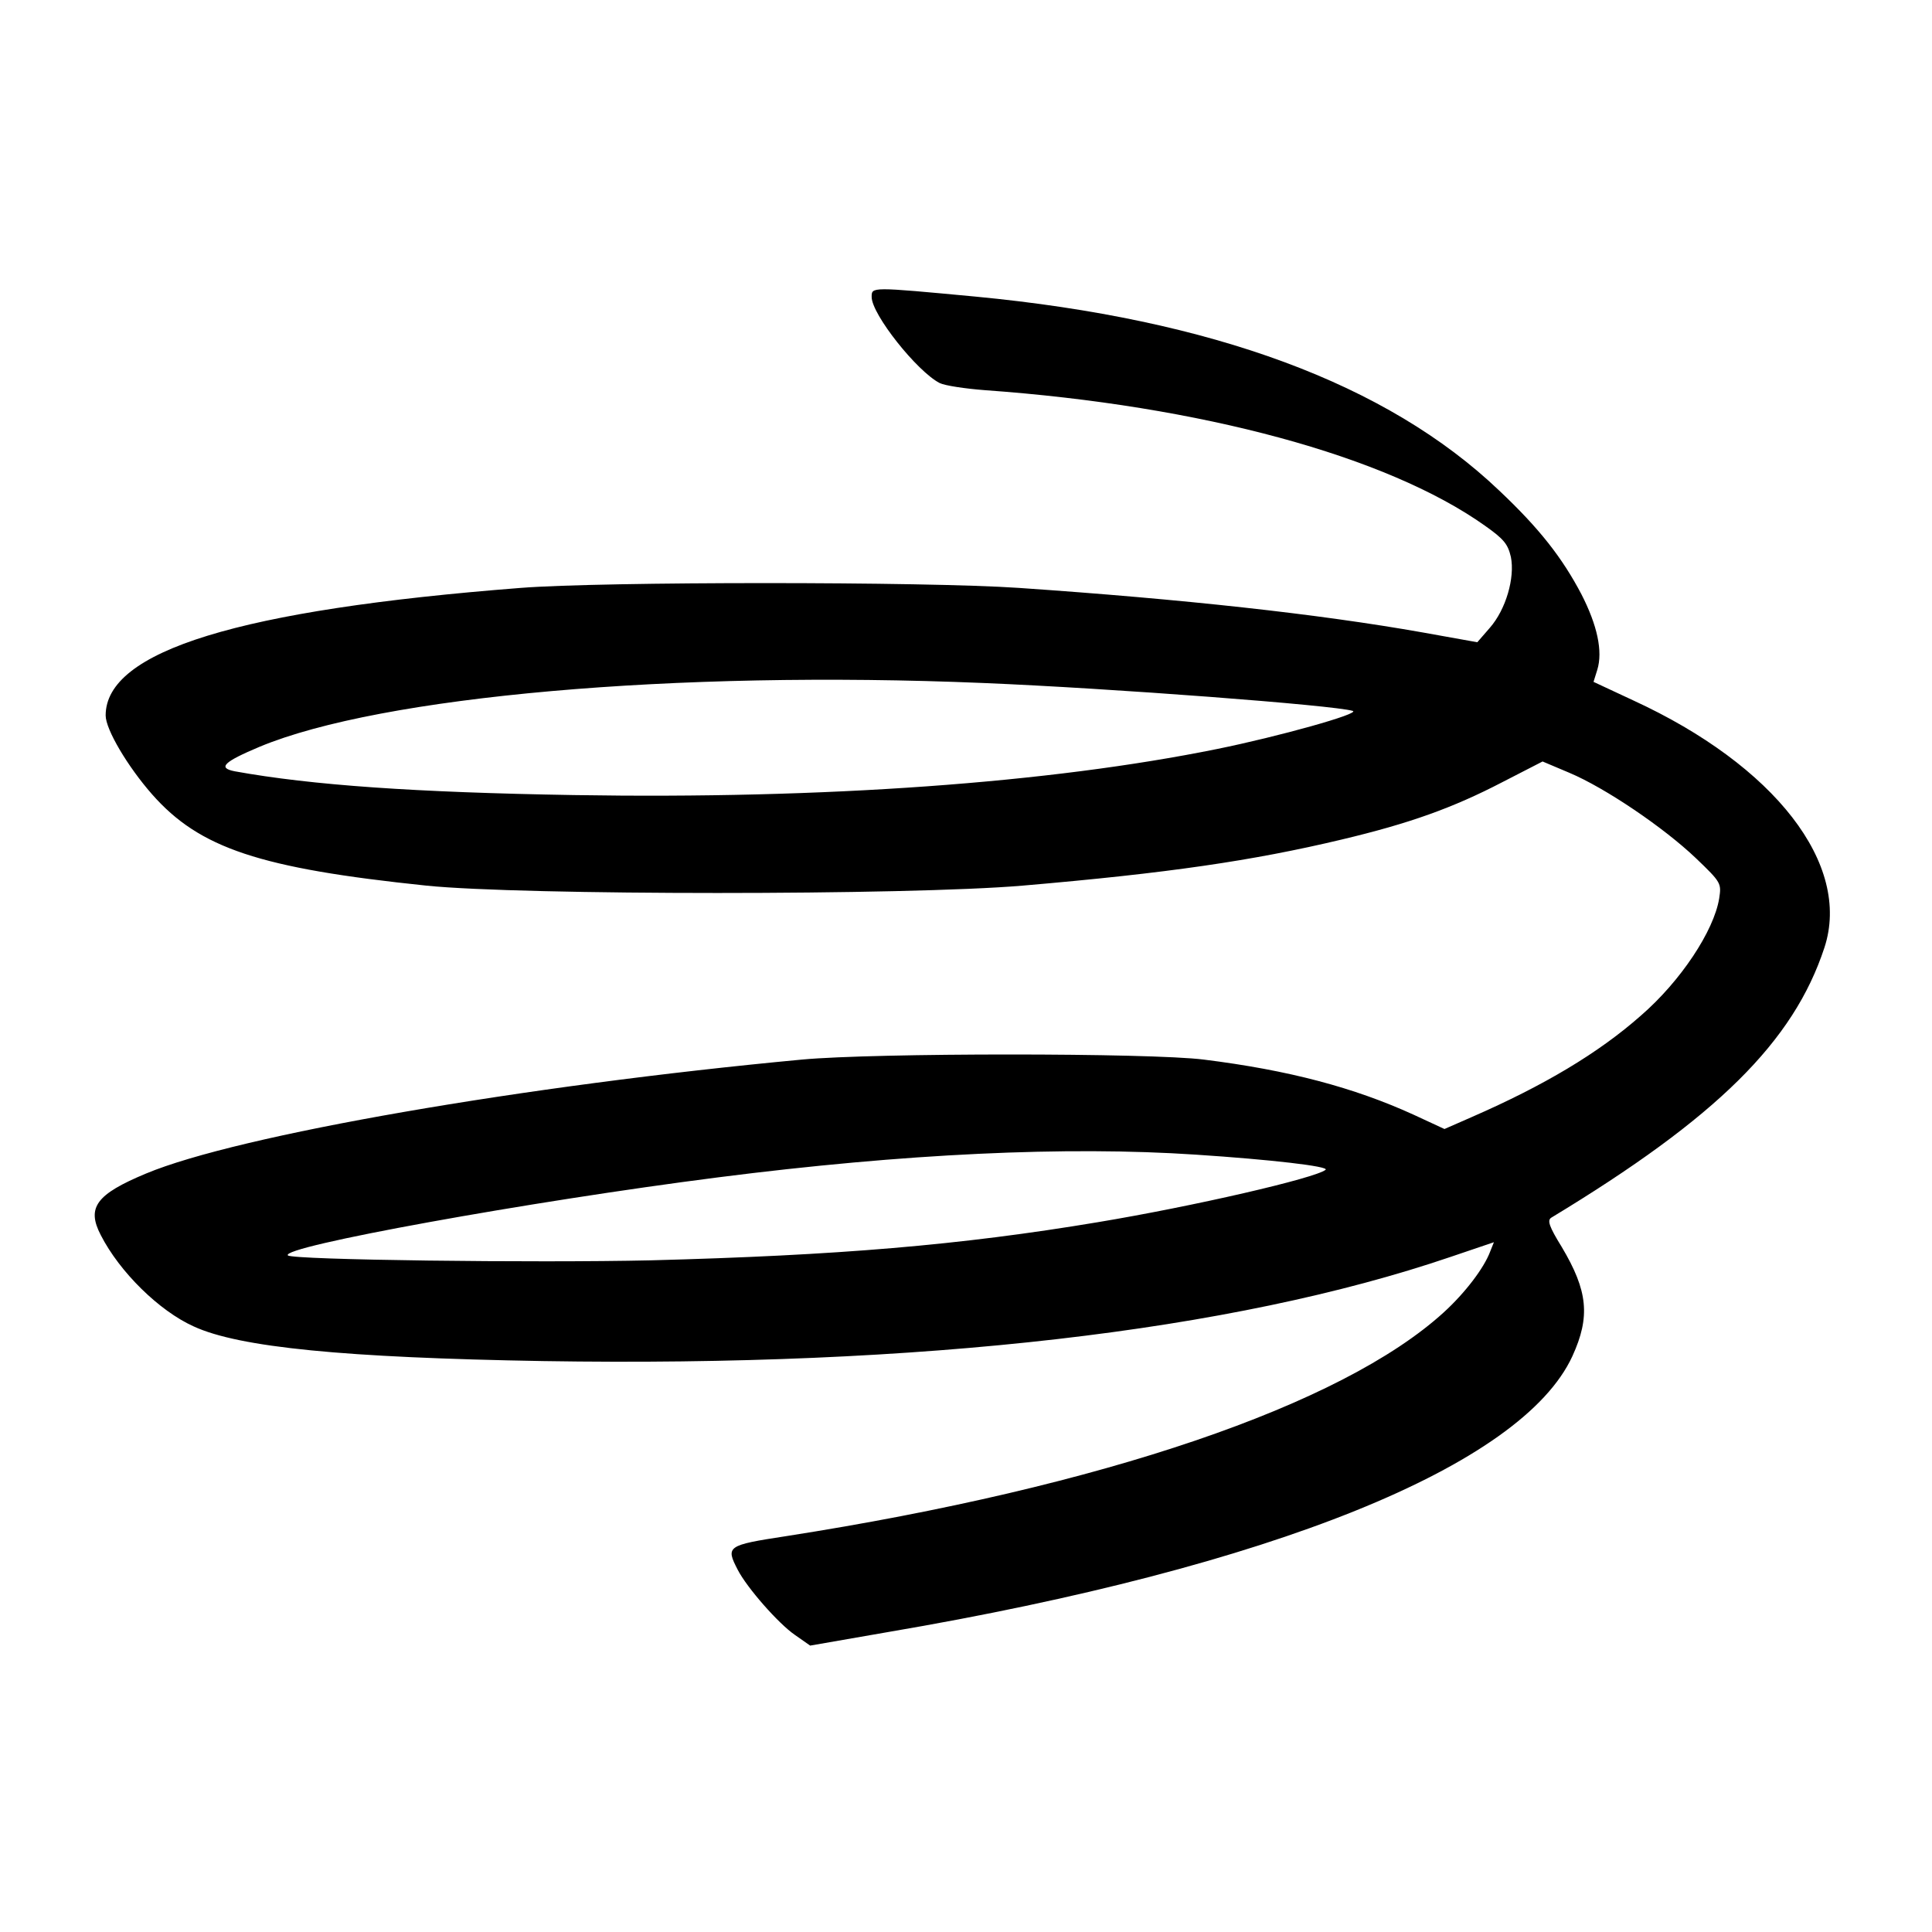 <?xml version="1.0" standalone="no"?>
<!DOCTYPE svg PUBLIC "-//W3C//DTD SVG 20010904//EN"
 "http://www.w3.org/TR/2001/REC-SVG-20010904/DTD/svg10.dtd">
<svg version="1.0" xmlns="http://www.w3.org/2000/svg"
 width="512pt" height="512pt" viewBox="0 0 512 512"
 preserveAspectRatio="xMidYMid meet">
<g transform="translate(0,512) scale(0.1,-0.1)"
fill="#000000" stroke="none">
<path d="M2310 4333 c0 -46 120 -197 180 -228 14 -7 68 -15 120 -19 574 -41
1066 -175 1325 -359 51 -36 61 -49 69 -83 11 -55 -13 -139 -56 -188 l-33 -38
-145 26 c-277 49 -633 88 -1070 118 -249 17 -1103 17 -1320 0 -746 -58 -1100
-167 -1100 -338 0 -37 58 -135 123 -209 126 -143 285 -196 727 -242 253 -26
1277 -26 1580 0 385 33 610 66 845 122 181 43 295 84 426 152 l107 55 71 -30
c95 -40 250 -145 335 -226 68 -65 68 -67 62 -107 -14 -86 -102 -219 -207 -310
-113 -100 -258 -186 -448 -269 l-73 -32 -82 38 c-158 72 -331 118 -556 146
-142 18 -873 18 -1065 0 -737 -69 -1494 -200 -1738 -302 -132 -55 -158 -90
-120 -163 50 -98 155 -201 246 -242 121 -56 401 -83 927 -92 1002 -16 1825 79
2404 276 l115 39 -10 -25 c-16 -43 -66 -109 -123 -161 -270 -246 -904 -462
-1743 -593 -157 -24 -160 -27 -128 -89 24 -47 108 -143 152 -173 l40 -28 207
36 c1017 173 1679 440 1813 731 48 105 41 173 -28 289 -34 55 -39 71 -28 78
438 265 642 466 724 716 72 220 -131 482 -507 655 l-105 49 10 32 c15 49 0
118 -42 200 -51 97 -111 174 -218 275 -297 283 -760 454 -1388 514 -278 26
-275 26 -275 -1z m295 -1023 c340 -14 932 -59 980 -74 21 -7 -197 -68 -360
-101 -444 -90 -1038 -133 -1705 -122 -419 7 -694 26 -898 63 -46 9 -29 25 66
65 322 134 1101 203 1917 169z m565 -1250 c198 -13 353 -31 343 -40 -26 -22
-351 -97 -604 -139 -365 -61 -690 -88 -1184 -101 -307 -7 -950 1 -962 13 -22
23 639 143 1141 207 494 63 922 83 1266 60z"/>
</g>
</svg>
